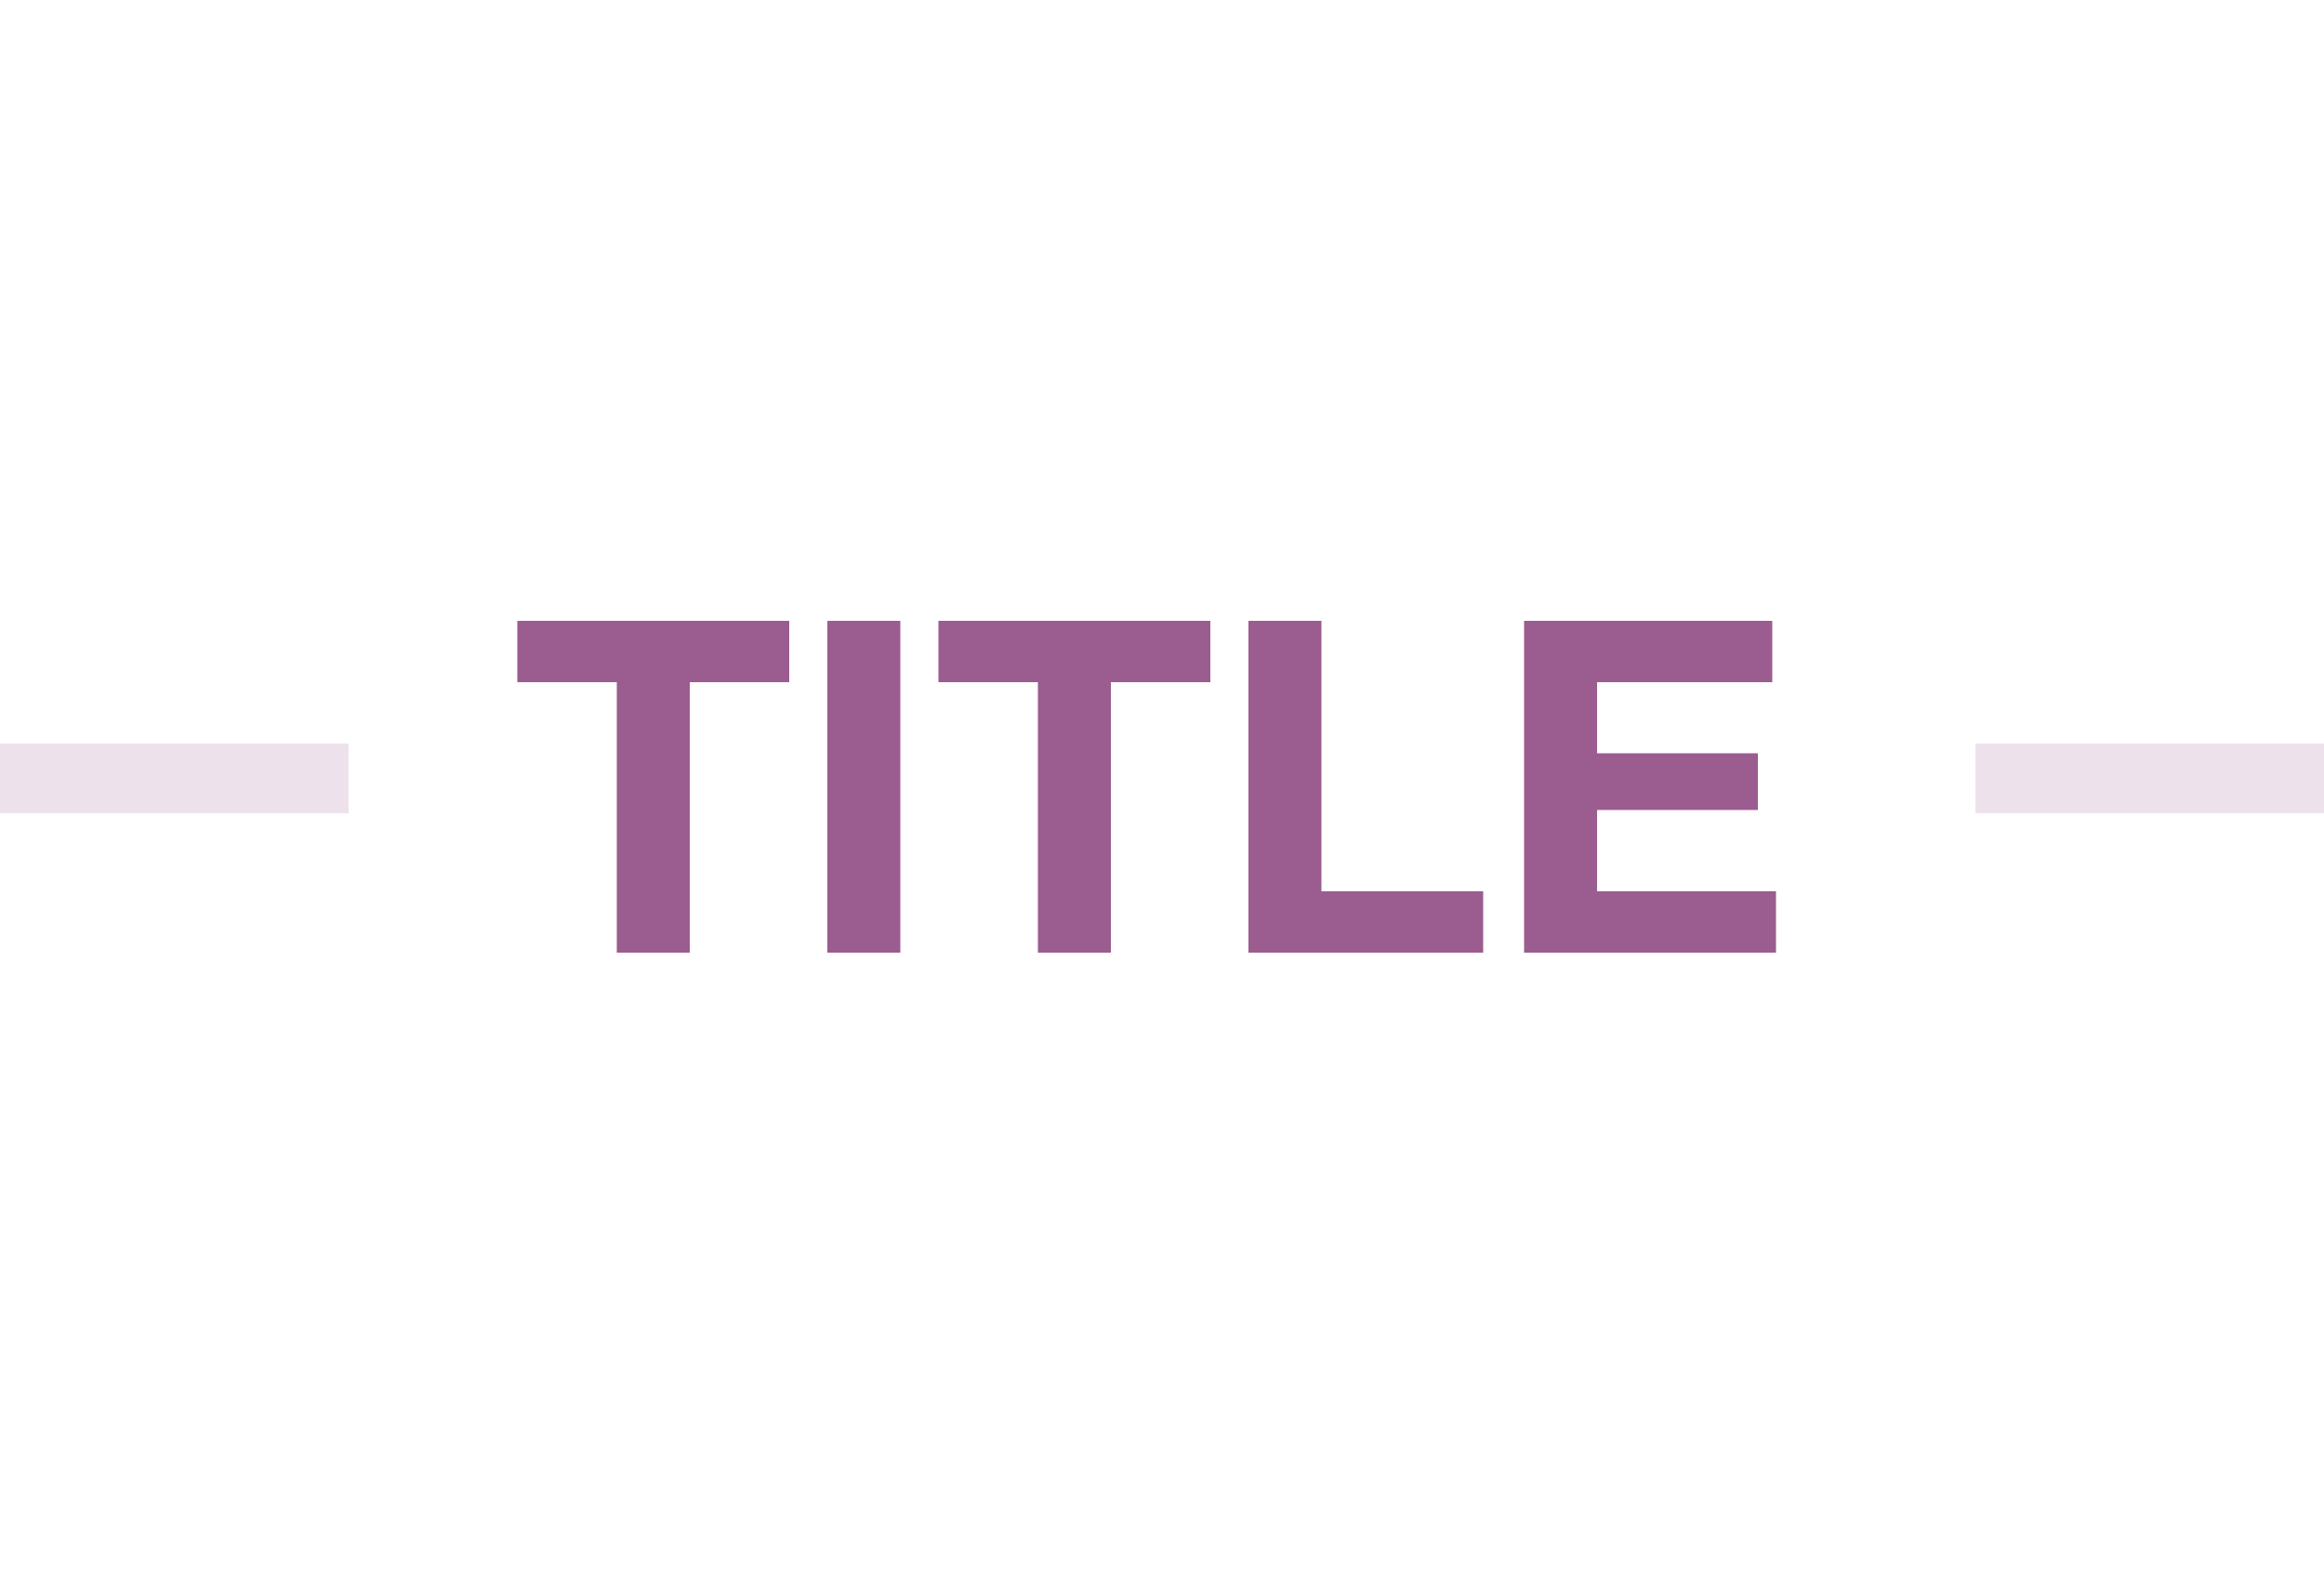 <svg width="100" height="68" viewBox="0 0 100 68" fill="none" xmlns="http://www.w3.org/2000/svg">
  <rect x="0" y="0" width="100" height="68" fill="#333333" stroke="none"/>
  <g clip-path="url(#clip0)">
    <path fill="#fff" d="M0 0h100v68H0z"/>
    <path fill-rule="evenodd" clip-rule="evenodd" d="M26.54 29.36V41h3.14V29.36h4.28v-2.64h-11.7v2.64h4.28zm9.06-2.64V41h3.14V26.72H35.6zm9.06 2.64V41h3.14V29.36h4.28v-2.64h-11.7v2.64h4.28zm9.06-2.64V41h10.1v-2.64h-6.96V26.72h-3.14zm11.86 0V41h10.84v-2.64h-7.7v-3.5h6.92v-2.44h-6.92v-3.06h7.54v-2.64H65.58z" fill="#9B5C8F"/>
    <path opacity=".333" fill-rule="evenodd" clip-rule="evenodd" d="M13.5 32H-36v3h51v-3h-1.5zm121 0H85v3h51v-3h-1.5z" fill="#9B5C8F" fill-opacity=".532"/>
  </g>
  <defs>
    <clipPath id="clip0">
      <path fill="#fff" d="M0 0h100v68H0z"/>
    </clipPath>
  </defs>
</svg>
